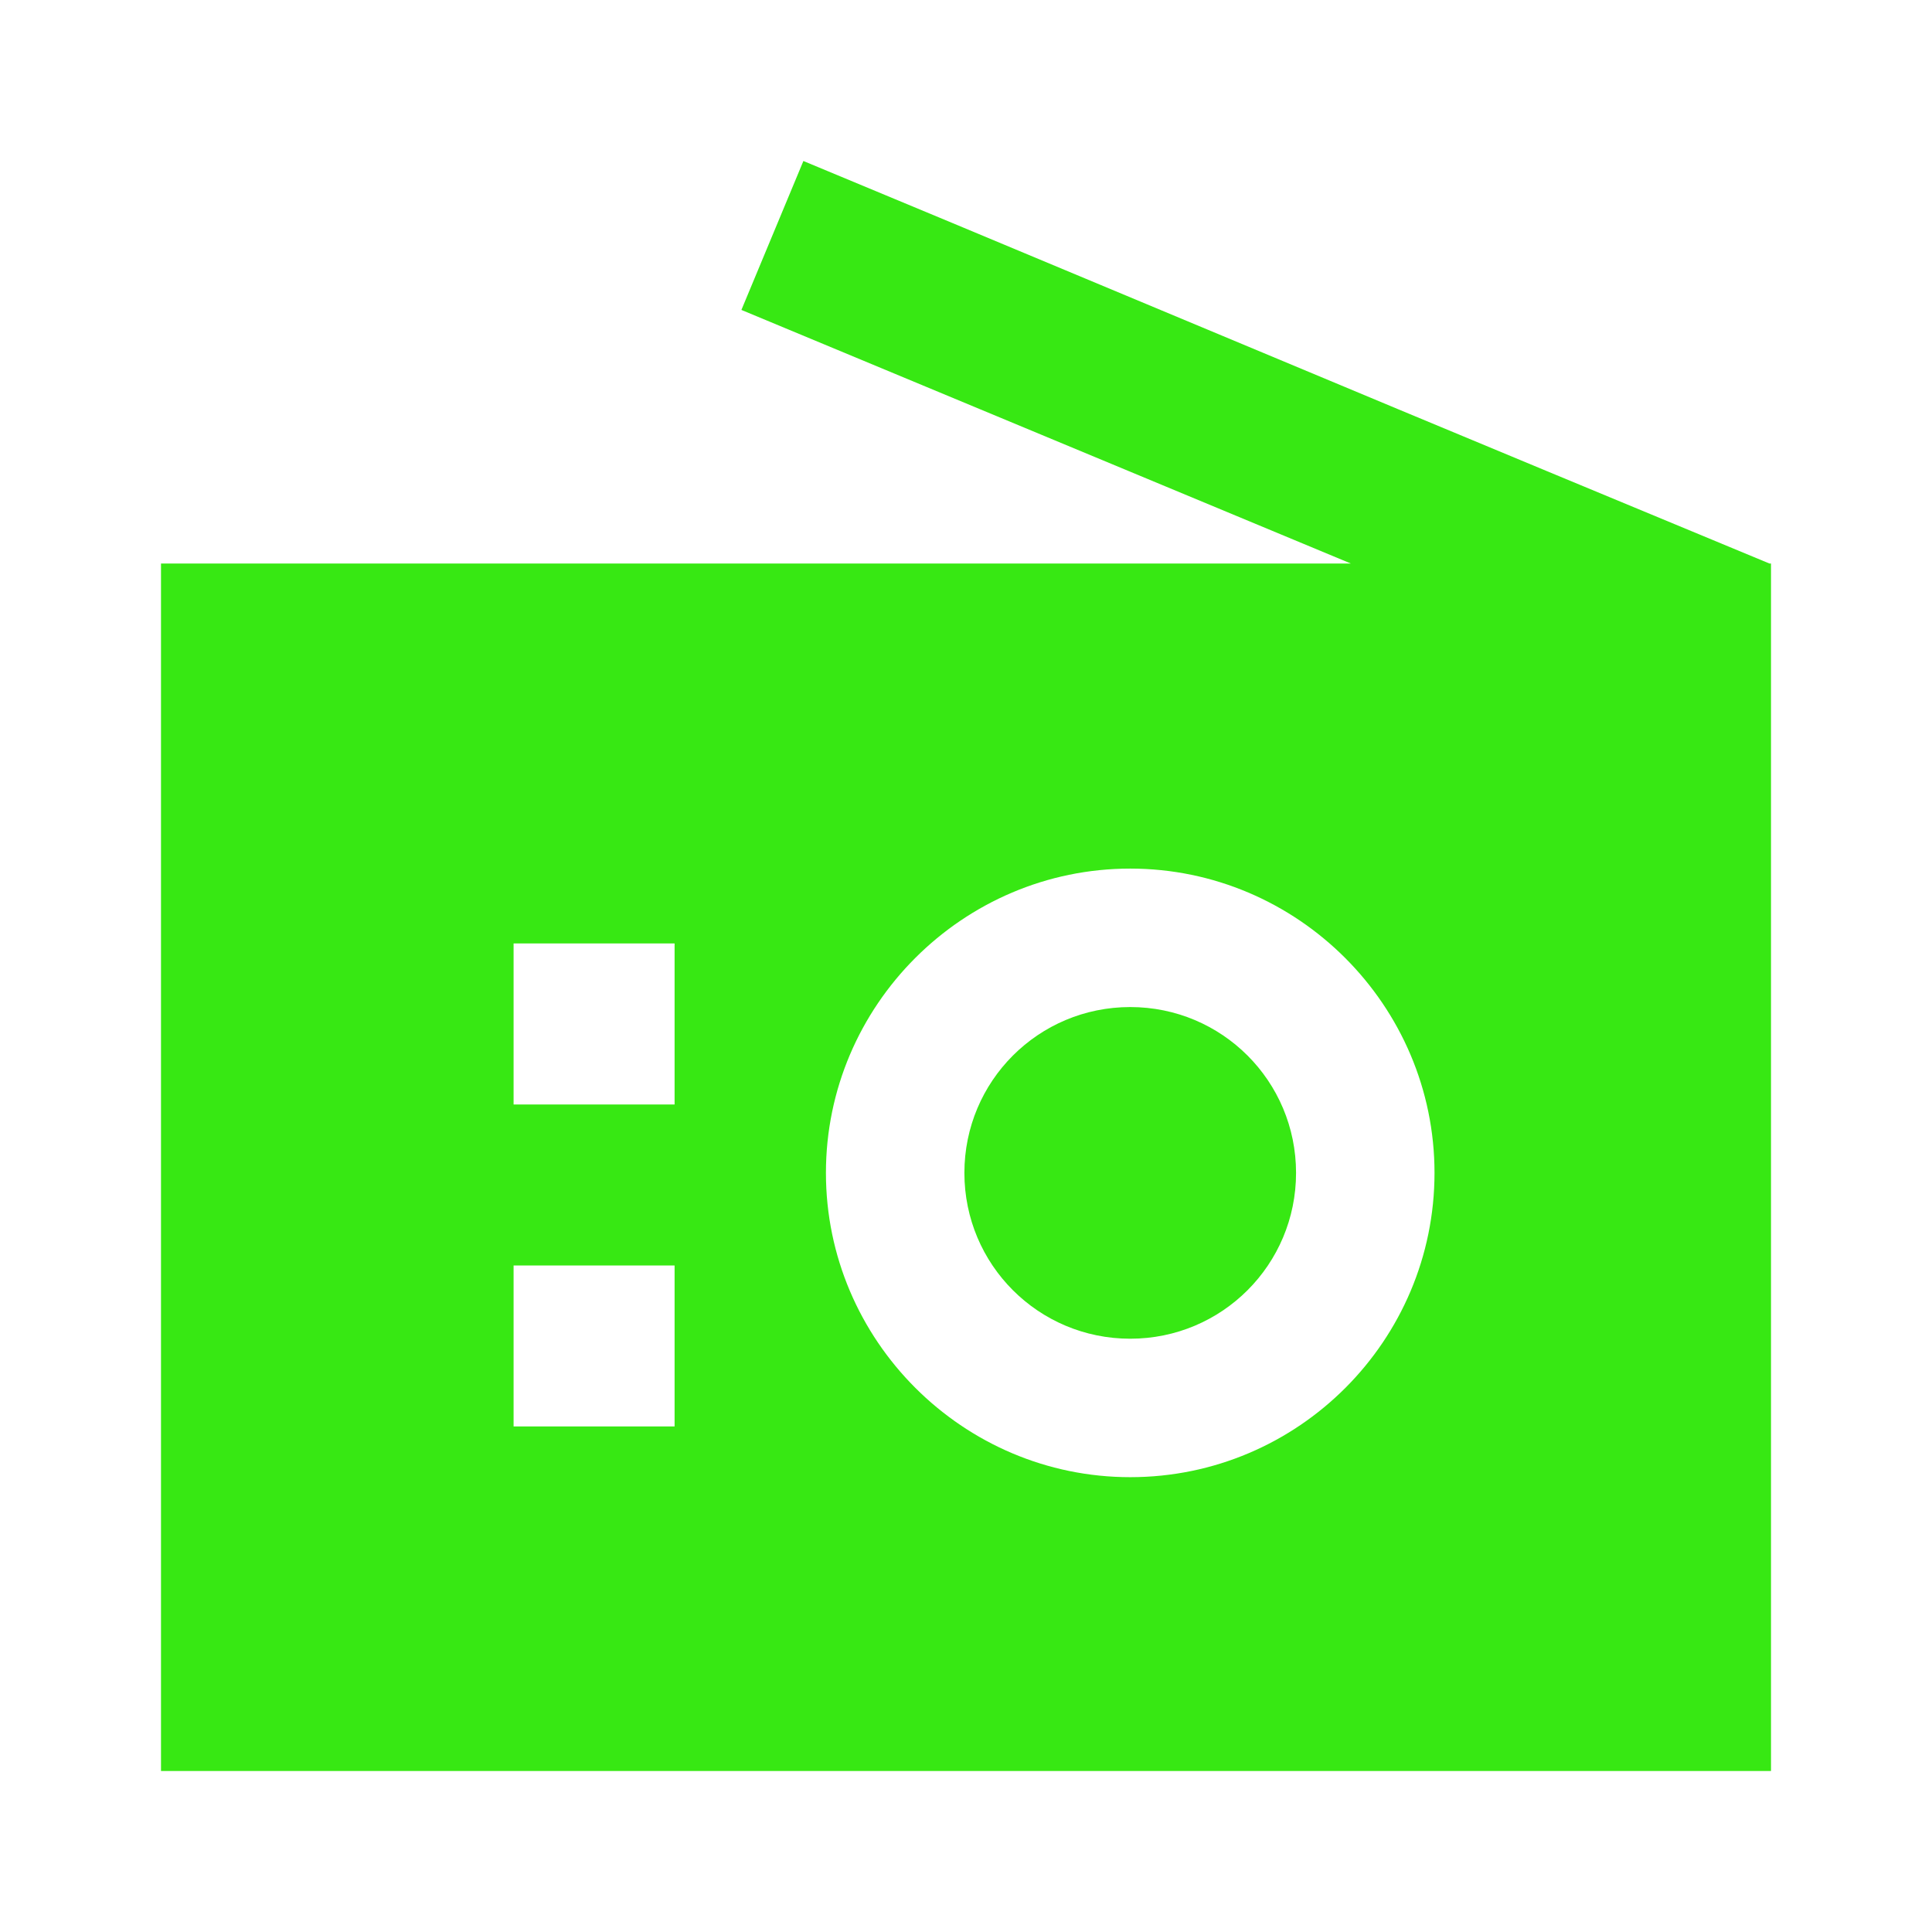 <svg width="24" height="24" viewBox="0 0 24 24" fill="none" xmlns="http://www.w3.org/2000/svg">
<g id="Icons/Interaction/Radio 2">
<path id="Exclude" fill-rule="evenodd" clip-rule="evenodd" d="M16.78 7L9.21 3.85L9.98 2L11.83 2.77L17.36 5.08L19.21 5.85L21.98 7H22V22H2V7H16.78ZM17.82 14.57C17.82 16.65 16.13 18.35 14.04 18.35C11.96 18.35 10.26 16.65 10.26 14.57C10.26 12.49 11.96 10.79 14.04 10.79C16.12 10.79 17.82 12.49 17.82 14.57ZM16.1 14.57C16.1 13.43 15.18 12.51 14.04 12.51C12.9 12.51 11.98 13.43 11.98 14.57C11.98 15.71 12.9 16.63 14.04 16.63C15.18 16.63 16.1 15.71 16.1 14.57ZM8.38 11.72H6.38V13.72H8.38V11.72ZM6.38 15.72H8.38V17.72H6.38V15.72Z" fill="#37E813"/>
</g>
</svg>
